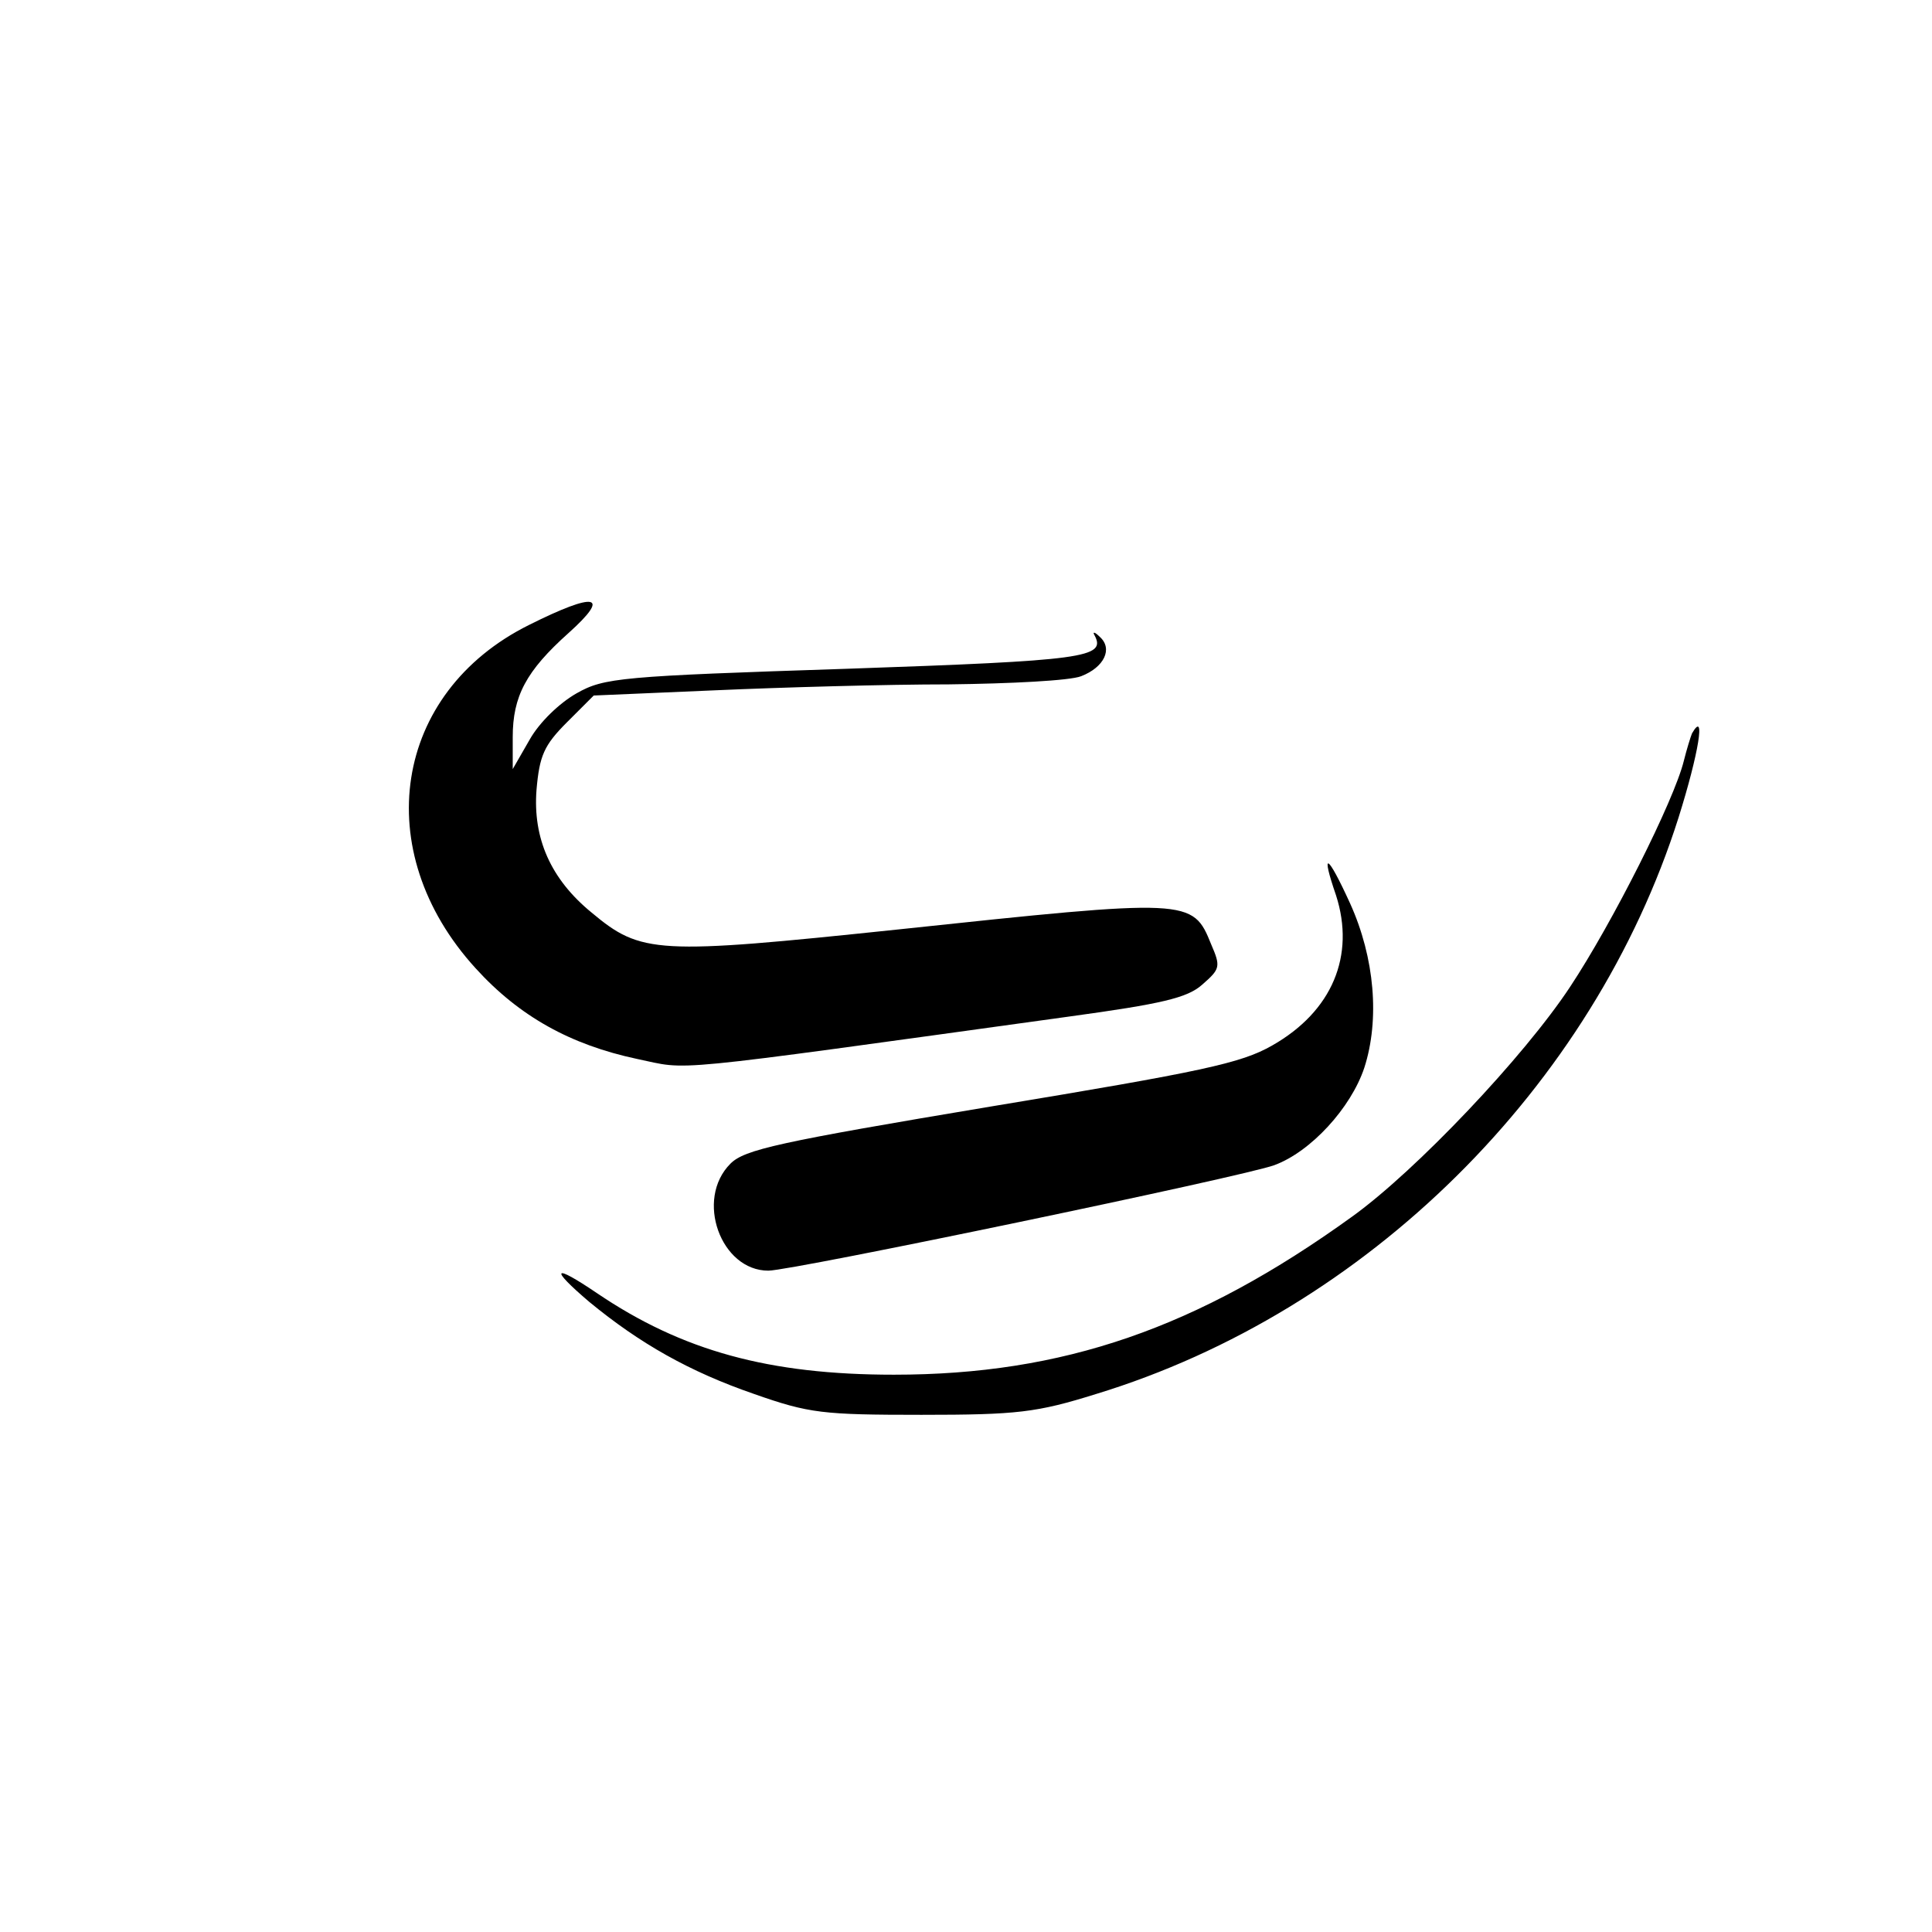 <?xml version="1.0" standalone="no"?>
<!DOCTYPE svg PUBLIC "-//W3C//DTD SVG 20010904//EN"
 "http://www.w3.org/TR/2001/REC-SVG-20010904/DTD/svg10.dtd">
<svg version="1.0" xmlns="http://www.w3.org/2000/svg"
 width="260pt" height="260pt" viewBox="0 0 260 260"
 preserveAspectRatio="xMidYMid meet">
<g transform="translate(0,260) scale(0.1,-0.1)"
fill="#000000" stroke="none">
<path d="M712 1759 c-183 -91 -216 -304 -72 -462 59 -65 128 -103 217 -122 73
-15 25 -20 582 57 124 17 159 25 179 43 24 21 25 24 12 54 -25 62 -28 62 -423
20 -324 -34 -344 -33 -411 23 -55 45 -79 100 -74 165 4 46 10 60 41 91 l36 36
163 7 c90 4 231 8 315 8 83 1 163 5 178 11 31 12 43 37 25 53 -7 7 -10 7 -7 2
16 -30 -13 -34 -333 -45 -305 -10 -327 -12 -364 -33 -23 -13 -50 -39 -63 -62
l-23 -40 0 43 c0 55 18 89 75 140 58 52 37 56 -53 11z"/>
<path d="M2277 1613 c-2 -5 -7 -21 -11 -37 -13 -53 -96 -218 -153 -304 -62
-94 -207 -247 -293 -309 -209 -151 -390 -213 -617 -213 -168 0 -285 32 -400
110 -59 40 -64 34 -10 -12 68 -56 135 -94 222 -124 74 -26 92 -28 225 -28 129
0 155 3 235 28 364 111 669 413 784 776 27 86 37 146 18 113z"/>
<path d="M1798 1395 c26 -81 -5 -156 -86 -202 -42 -24 -94 -35 -378 -82 -287
-48 -332 -58 -351 -77 -48 -48 -13 -144 51 -144 32 0 641 127 681 142 49 18
103 77 121 131 21 65 14 148 -19 221 -31 68 -40 72 -19 11z"/>
</g>
</svg>
